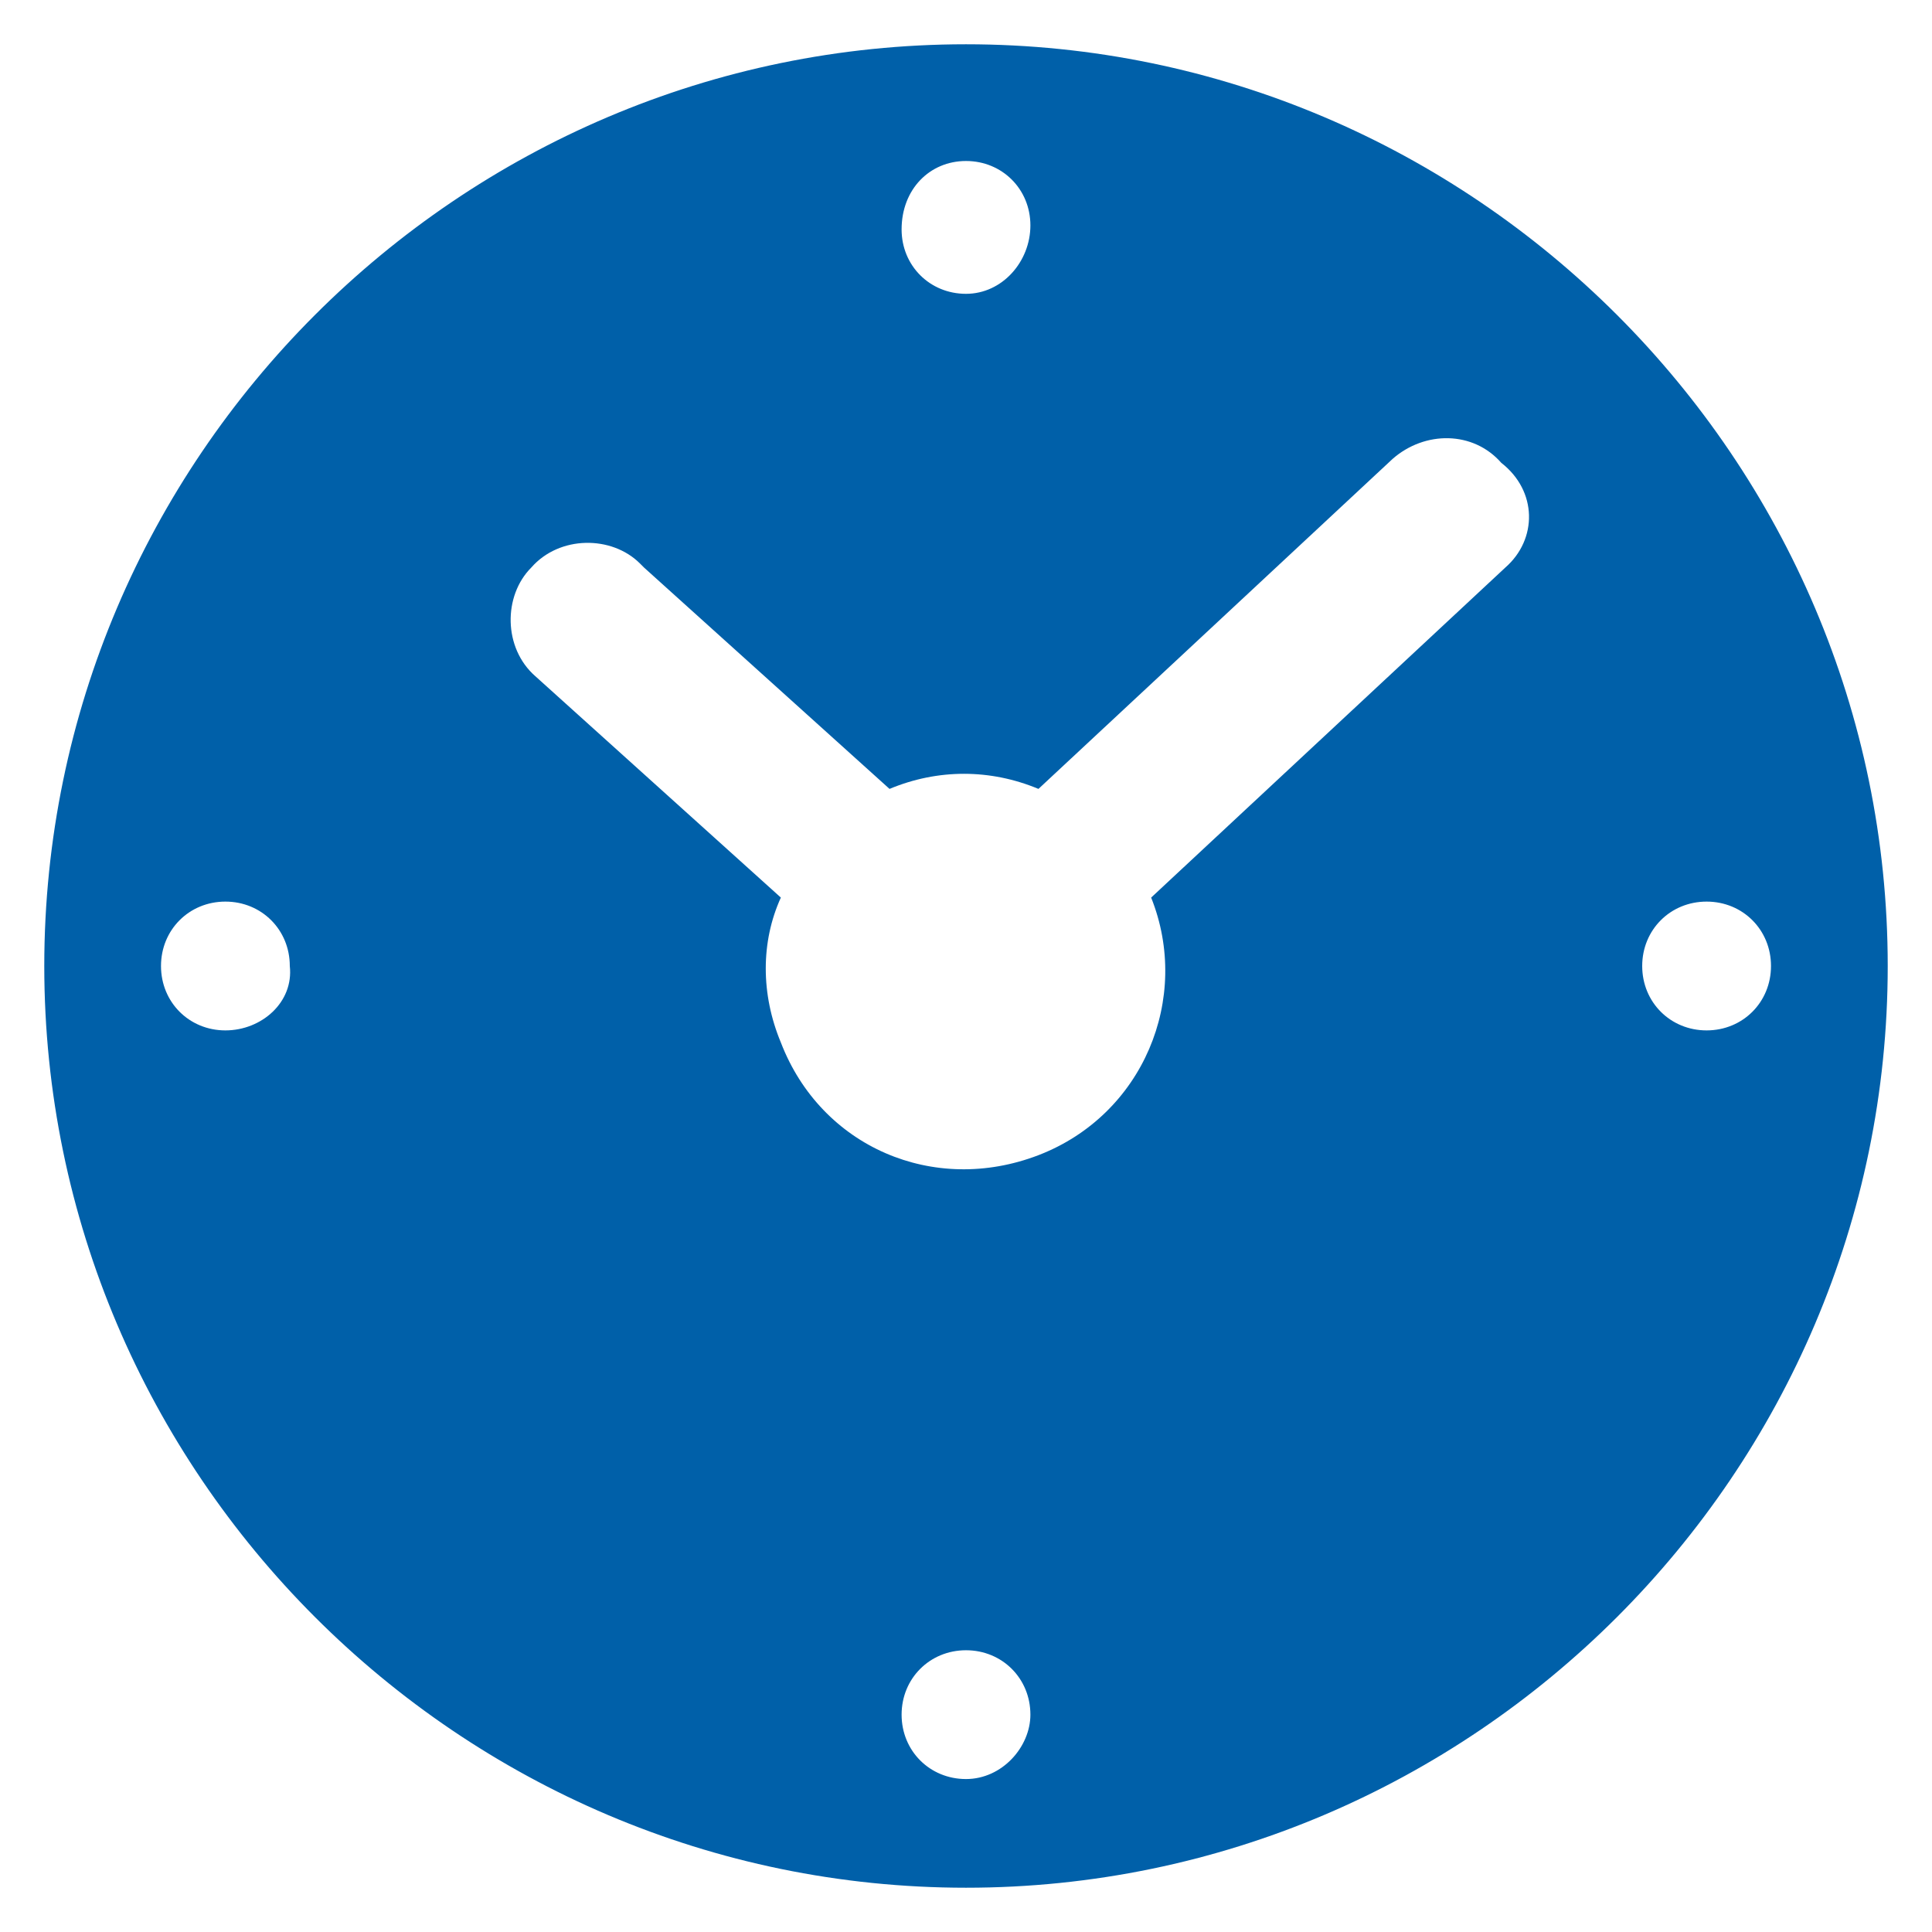<?xml version="1.0" encoding="utf-8"?>
<!-- Generator: Adobe Illustrator 25.4.1, SVG Export Plug-In . SVG Version: 6.00 Build 0)  -->
<svg version="1.1" id="图层_1" xmlns="http://www.w3.org/2000/svg" xmlns:xlink="http://www.w3.org/1999/xlink" x="0px" y="0px"
	 viewBox="0 0 48 48" style="enable-background:new 0 0 48 48;" xml:space="preserve">
<style type="text/css">
	.st0{fill:#0060A9;}
</style>
<path id="路径_1627" class="st0" d="M24,1.1C11.4,1.1,1.1,11.4,1.1,24S11.4,46.9,24,46.9c12.6,0,22.9-10.3,22.9-22.9l0,0
	C46.9,11.4,36.6,1.1,24,1.1z M5.6,25.6C4.7,25.6,4,24.9,4,24c0-0.9,0.7-1.6,1.6-1.6c0.9,0,1.6,0.7,1.6,1.6
	C7.3,24.9,6.5,25.6,5.6,25.6C5.6,25.6,5.6,25.6,5.6,25.6L5.6,25.6z M24,4c0.9,0,1.6,0.7,1.6,1.6S24.9,7.3,24,7.3
	c-0.9,0-1.6-0.7-1.6-1.6C22.4,4.7,23.1,4,24,4L24,4z M24,44.2c-0.9,0-1.6-0.7-1.6-1.6c0-0.9,0.7-1.6,1.6-1.6s1.6,0.7,1.6,1.6
	C25.6,43.4,24.9,44.2,24,44.2C24,44.2,24,44.2,24,44.2L24,44.2z M37.4,14.1l-8.8,8.2c1,2.5-0.2,5.4-2.8,6.4s-5.4-0.2-6.4-2.8
	c-0.5-1.2-0.5-2.5,0-3.6l-6.1-5.5c-0.8-0.7-0.8-2-0.1-2.7c0.7-0.8,2-0.8,2.7-0.1c0,0,0,0,0.1,0.1l6.1,5.5c1.2-0.5,2.5-0.5,3.7,0
	l8.8-8.2c0.8-0.7,2-0.7,2.7,0.1C38.2,12.2,38.2,13.4,37.4,14.1z M42.4,25.6c-0.9,0-1.6-0.7-1.6-1.6c0-0.9,0.7-1.6,1.6-1.6
	c0.9,0,1.6,0.7,1.6,1.6S43.3,25.6,42.4,25.6L42.4,25.6z"/>
</svg>
